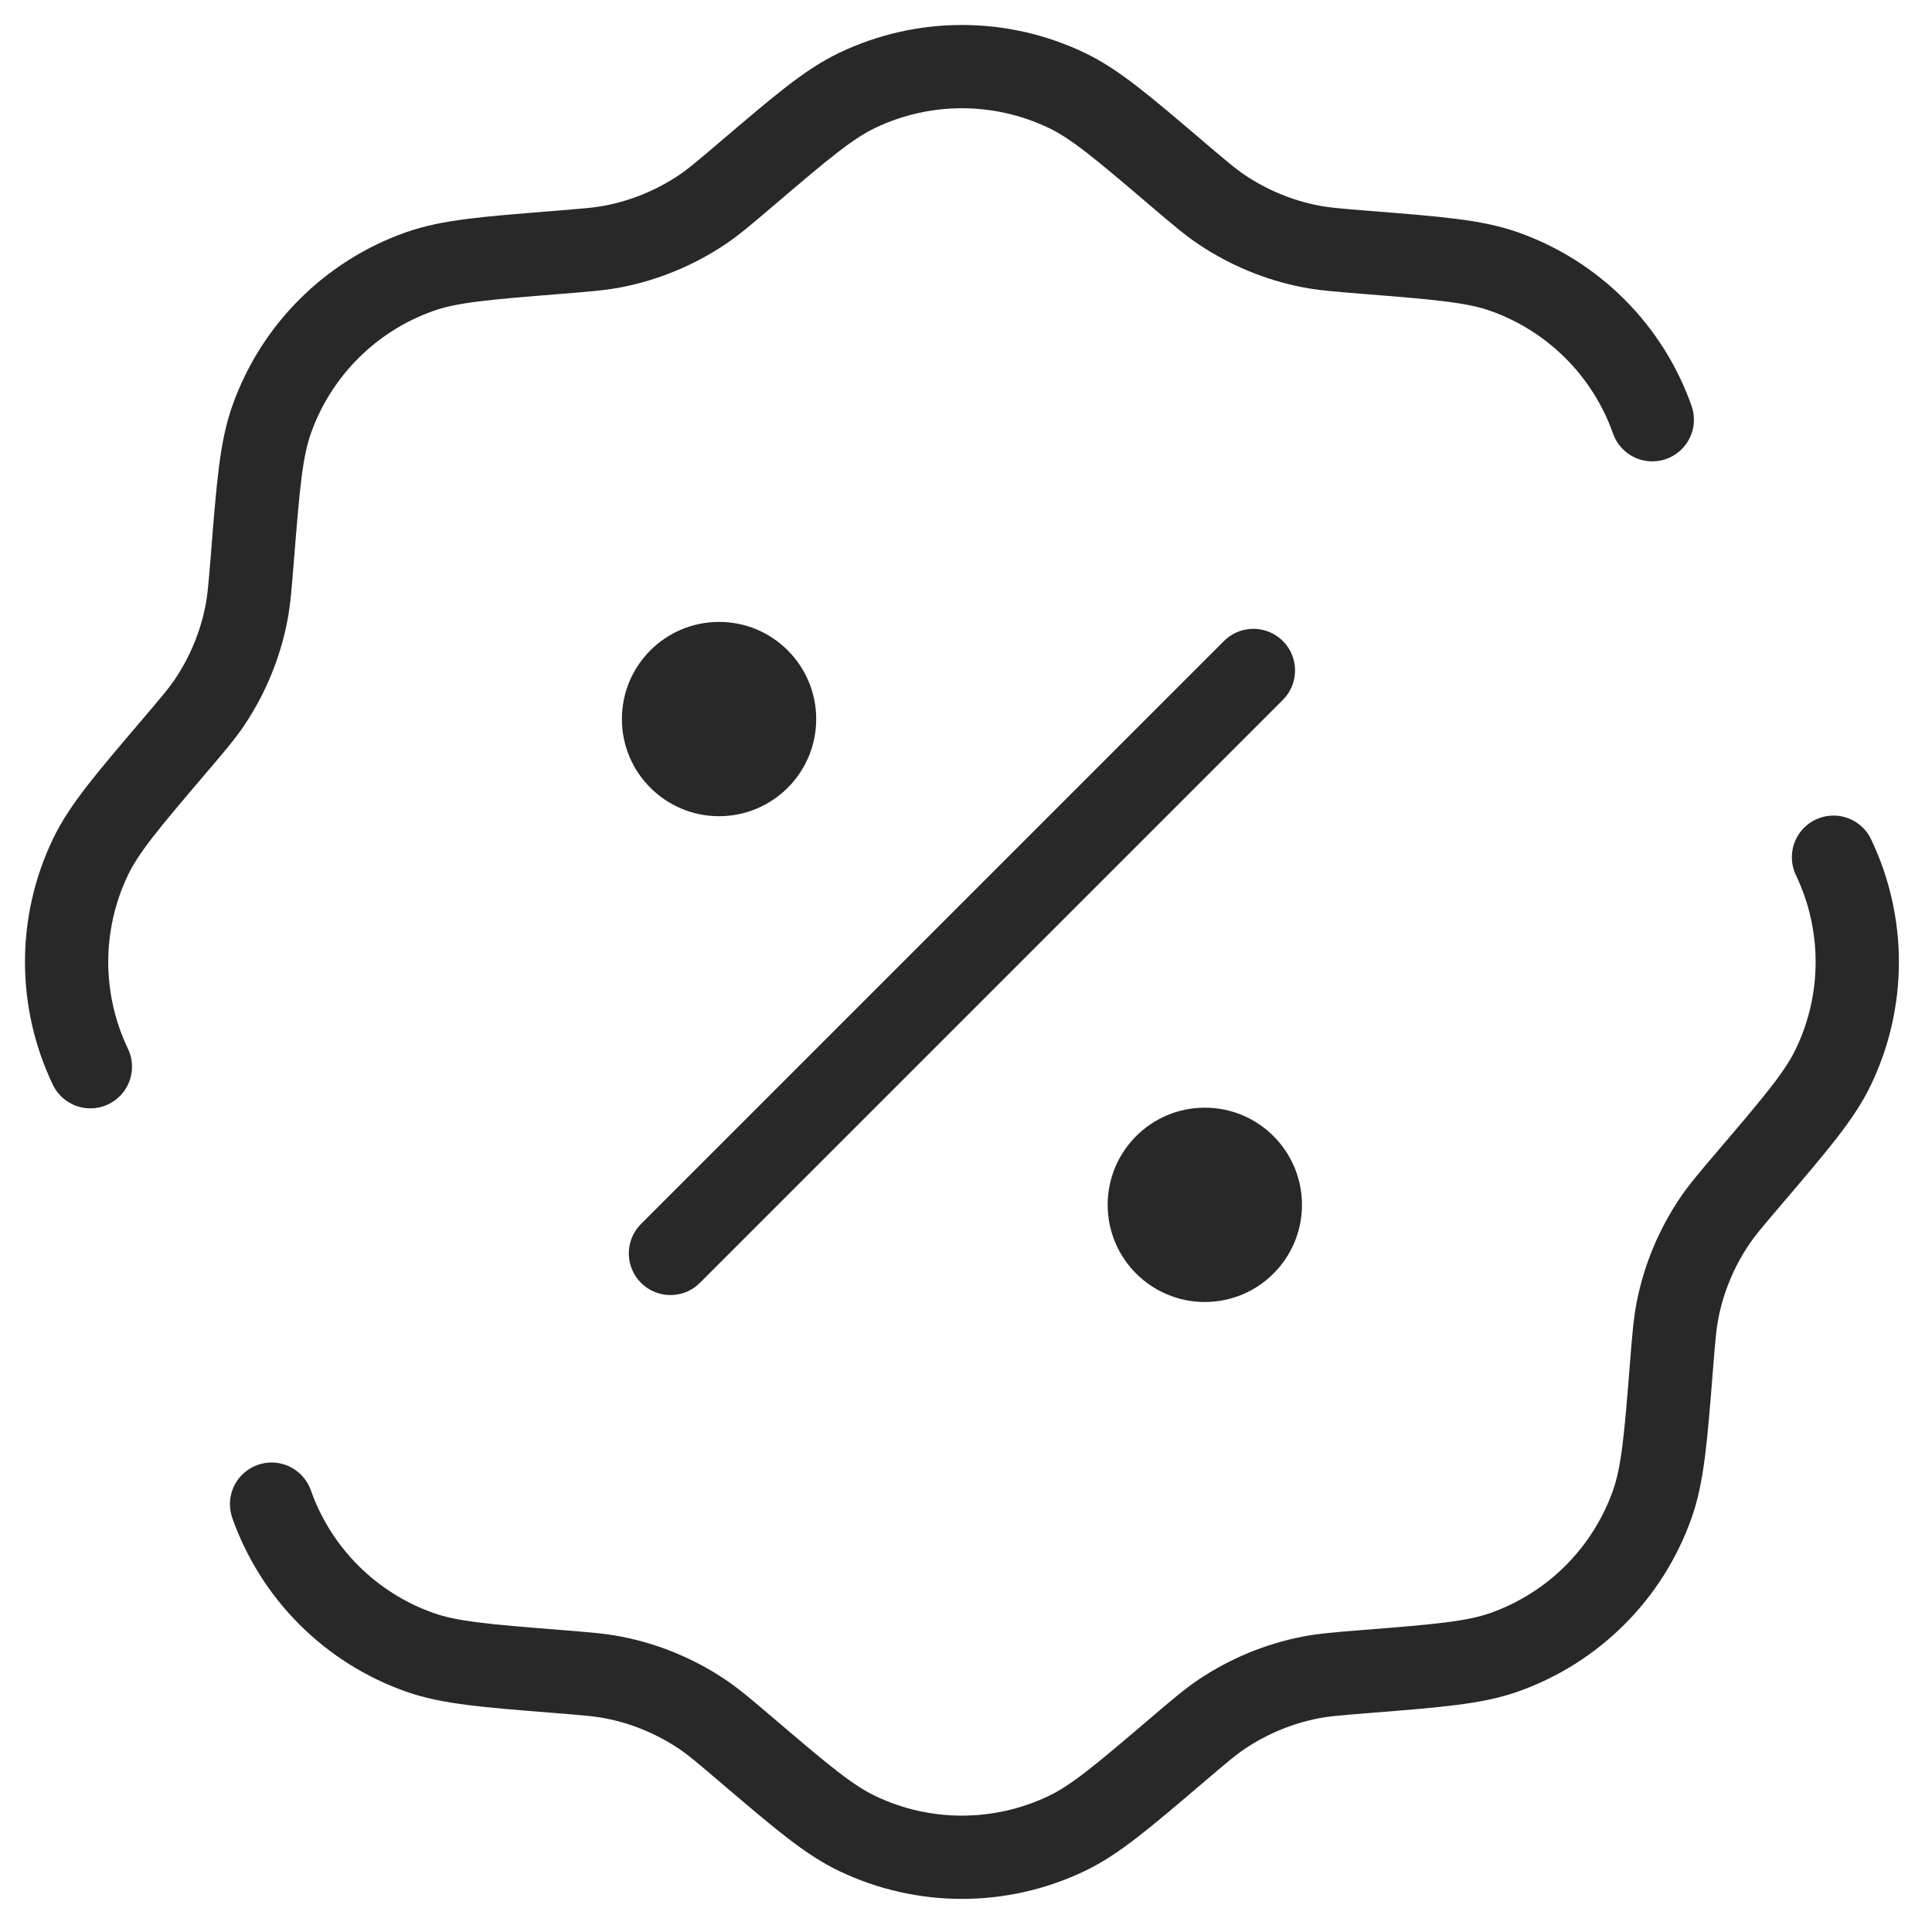 <svg width="58" height="58" viewBox="0 0 58 58" fill="none" xmlns="http://www.w3.org/2000/svg">
<g clip-path="url(#clip0_376_42)">
<path d="M2.713 32.023C1.762 30.034 1.762 27.722 2.713 25.734C3.124 24.874 3.825 24.052 5.226 22.407C5.784 21.752 6.063 21.425 6.297 21.076C6.834 20.274 7.207 19.375 7.394 18.428C7.475 18.015 7.509 17.587 7.578 16.729C7.75 14.575 7.836 13.498 8.153 12.6C8.887 10.522 10.522 8.887 12.6 8.153C13.498 7.836 14.575 7.75 16.729 7.578C17.587 7.509 18.015 7.475 18.428 7.394C19.375 7.207 20.274 6.834 21.076 6.297C21.425 6.063 21.752 5.784 22.407 5.226C24.052 3.825 24.874 3.124 25.734 2.713C27.722 1.762 30.034 1.762 32.023 2.713C32.882 3.124 33.705 3.825 35.349 5.226C36.004 5.784 36.331 6.063 36.681 6.297C37.482 6.834 38.382 7.207 39.328 7.394C39.741 7.475 40.169 7.509 41.027 7.578C43.181 7.75 44.258 7.836 45.156 8.153C47.234 8.887 48.869 10.522 49.603 12.6M8.153 45.156C8.887 47.234 10.522 48.869 12.6 49.603C13.498 49.92 14.575 50.007 16.729 50.178C17.587 50.247 18.015 50.281 18.428 50.362C19.375 50.549 20.274 50.922 21.076 51.459C21.425 51.693 21.752 51.972 22.407 52.53C24.052 53.932 24.874 54.632 25.734 55.043C27.722 55.994 30.034 55.994 32.023 55.043C32.882 54.632 33.705 53.932 35.349 52.53C36.004 51.972 36.331 51.693 36.681 51.459C37.482 50.922 38.382 50.549 39.328 50.362C39.741 50.281 40.169 50.247 41.027 50.178C43.181 50.007 44.258 49.92 45.156 49.603C47.234 48.869 48.869 47.234 49.603 45.156C49.92 44.258 50.007 43.181 50.178 41.027C50.247 40.169 50.281 39.741 50.362 39.328C50.549 38.382 50.922 37.482 51.459 36.681C51.693 36.331 51.972 36.004 52.53 35.349C53.932 33.705 54.632 32.882 55.043 32.023C55.994 30.034 55.994 27.722 55.043 25.734" stroke="#282828" stroke-width="2.5" stroke-linecap="round"/>
<path d="M20.128 37.628L37.628 20.128" stroke="#282828" stroke-width="2.5" stroke-linecap="round"/>
<path d="M39.086 36.17C39.086 37.781 37.78 39.087 36.17 39.087C34.559 39.087 33.253 37.781 33.253 36.17C33.253 34.559 34.559 33.253 36.17 33.253C37.78 33.253 39.086 34.559 39.086 36.17Z" fill="#282828"/>
<path d="M24.503 21.587C24.503 23.197 23.197 24.503 21.587 24.503C19.976 24.503 18.67 23.197 18.67 21.587C18.67 19.976 19.976 18.67 21.587 18.67C23.197 18.67 24.503 19.976 24.503 21.587Z" fill="#282828"/>
</g>
<defs>
<clipPath id="clip0_376_42">
<rect width="58" height="58" fill="white"/>
</clipPath>
</defs>
</svg>

